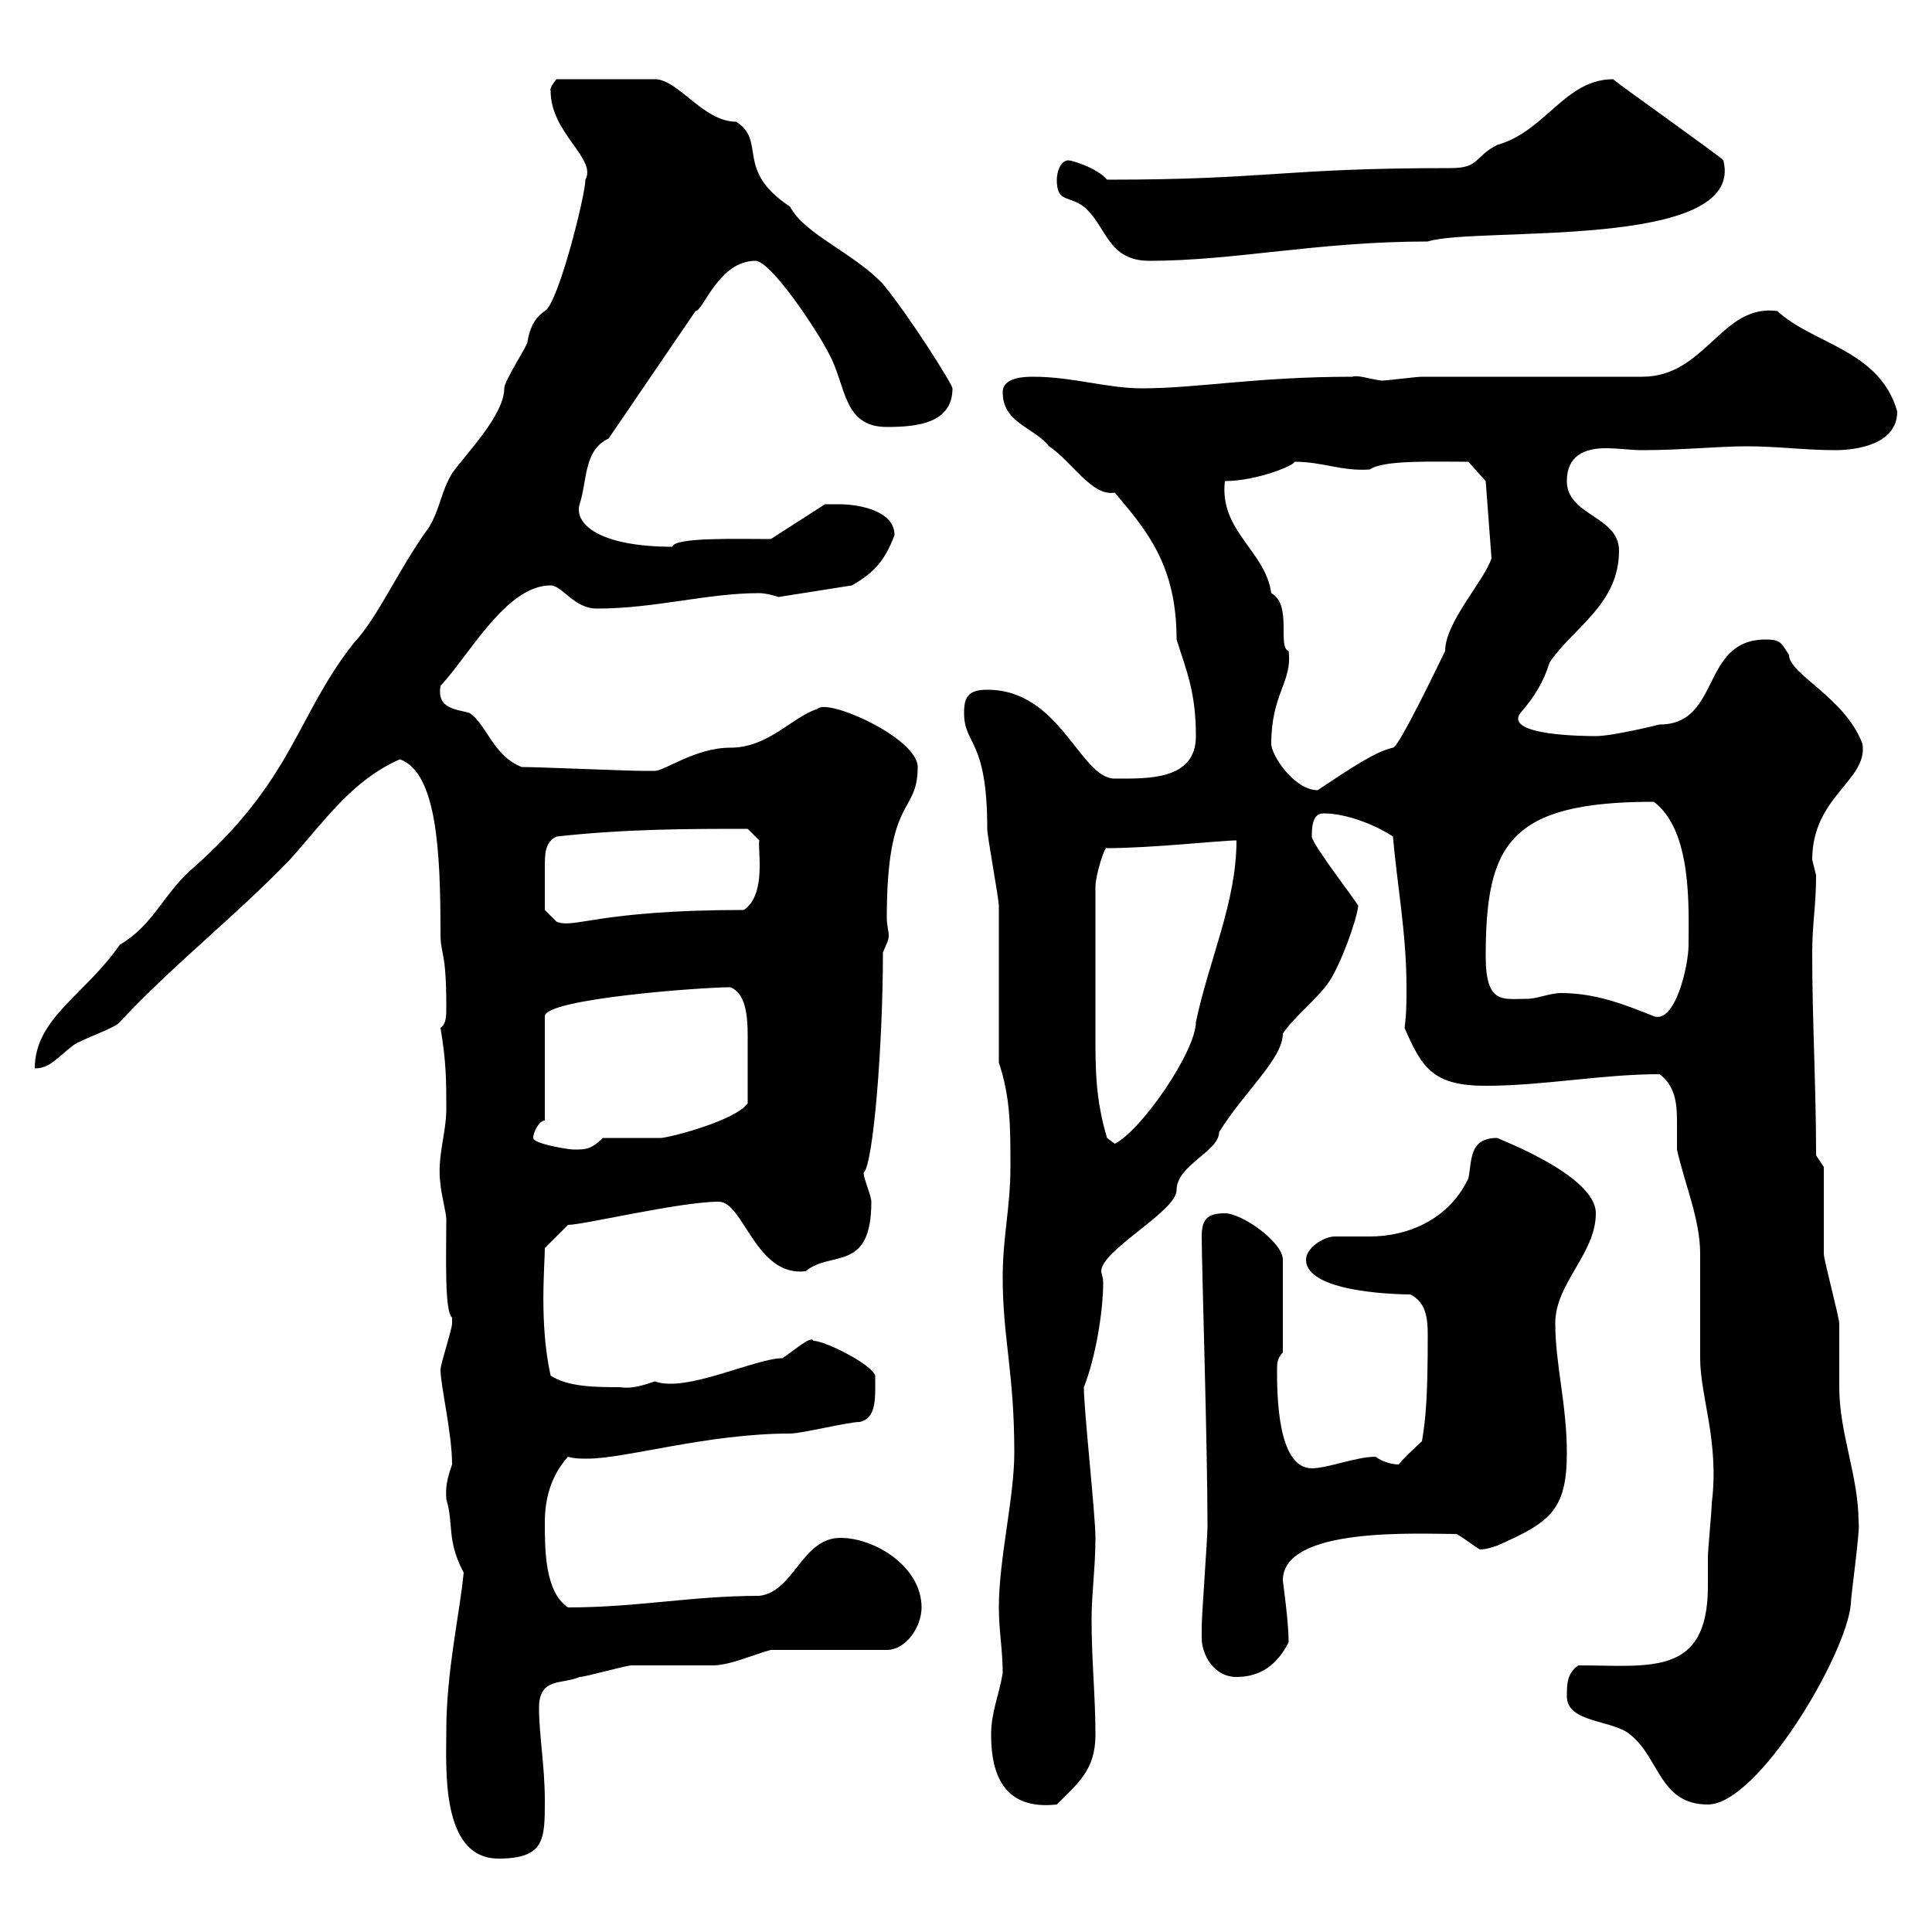 <svg xmlns="http://www.w3.org/2000/svg" xmlns:xlink="http://www.w3.org/1999/xlink" width="300" height="300"><path d="M69.30 268.80C69.30 274.50 68.40 288.60 77.40 288.60C84.60 288.60 84.60 285.60 84.60 279.60C84.60 274.20 83.70 269.40 83.70 265.20C83.70 260.40 87.30 261.60 90 260.40C90.90 260.40 97.20 258.60 98.10 258.60C99 258.60 109.80 258.60 110.70 258.60C113.40 258.60 117.30 256.80 119.70 256.20L137.70 256.20C140.70 256.20 143.10 252.60 143.10 249.60C143.10 243.30 135.90 238.80 130.50 238.80C124.50 238.80 123.30 247.20 117.90 247.80C107.40 247.80 99 249.60 88.20 249.60C84.60 247.20 84.60 240.60 84.60 236.40C84.60 232.80 85.50 229.20 88.20 226.20C89.10 226.50 90.30 226.50 91.20 226.50C97.20 226.50 109.80 222.60 122.70 222.60C124.50 222.60 131.70 220.80 133.50 220.80C136.20 220.20 135.90 216.90 135.90 213.60C135.30 211.80 128.10 208.20 126.30 208.20C126 207.30 123.30 209.70 121.50 210.90C117.30 210.90 106.50 216.30 101.70 214.50C99.90 215.10 98.10 215.70 96.30 215.40C92.70 215.40 88.20 215.40 85.50 213.60C83.70 205.50 84.60 196.50 84.60 193.80L88.20 190.20C90.60 190.20 105.60 186.60 111.60 186.60C115.50 186.60 117.30 198.30 125.10 197.40C129 194.10 135.30 197.70 135.30 186.60C135.30 185.70 134.10 183 134.10 182.10C135.60 180.90 137.10 162.30 137.10 147.90C137.70 146.40 138 146.10 138 145.20C138 144.60 137.70 143.70 137.70 142.50C137.70 123.30 142.50 126.60 142.50 119.10C142.50 114.60 128.40 108.30 126.90 110.10C123 111.30 119.40 116.10 113.40 116.10C108 116.10 103.20 119.70 101.70 119.70C100.80 119.70 99.90 119.70 99.90 119.70C97.20 119.70 83.70 119.10 81 119.10C76.50 117.30 75.60 112.50 72.90 110.70C70.80 110.10 67.80 110.10 68.40 106.50C72.90 101.70 78.60 90.90 85.50 90.90C87.30 90.90 89.10 94.50 92.70 94.50C101.70 94.50 109.80 92.10 117.90 92.10C119.10 92.10 120.90 92.70 120.90 92.70L132.30 90.90C135.90 88.80 137.40 87 138.90 83.10C138.90 78.90 132.30 78.30 130.50 78.30C129.90 78.30 128.10 78.30 128.10 78.30L119.70 83.70C114.30 83.70 104.70 83.40 104.40 84.90C93 84.90 89.10 81.30 90 78.30C91.20 74.70 90.60 69.90 94.50 68.10L108 48.30C109.20 48.30 111.60 40.50 117.30 40.50C119.70 40.50 126.90 51.30 128.70 54.90C131.40 59.70 130.80 66.30 137.70 66.30C142.50 66.30 147.90 65.70 147.90 60.30C147.90 59.70 141.30 49.20 137.10 44.10C132.60 39.30 124.80 36.30 122.70 32.10C114 26.40 119.10 21.90 114.30 18.90C109.20 18.90 105.30 12.30 101.70 12.30L86.40 12.30C85.20 13.80 85.50 14.10 85.50 14.10C85.50 20.70 92.70 24.60 90.90 27.90C90.90 30.30 86.70 47.10 84.60 48.30C82.80 49.50 82.20 51.30 81.90 53.10C81.90 53.70 78.30 59.10 78.30 60.30C78.30 64.50 72.30 70.50 70.20 73.50C68.40 76.50 68.40 78.90 66.60 81.90C61.80 88.50 58.80 95.70 54.90 99.90C45.90 111.30 45.60 121.20 29.40 135.30C25.20 139.20 23.70 143.70 18.60 146.70C13.20 154.50 5.40 158.10 5.40 165.90C7.80 165.90 9 164.10 11.40 162.30C12.60 161.40 18 159.60 18.60 158.70C27 149.70 36.30 142.50 45 133.50C50.40 127.50 54.60 121.20 62.10 117.90C67.80 120 68.40 132 68.40 144.90C68.40 148.50 69.30 147.30 69.30 156.30C69.30 157.80 69.30 159 68.40 159.60C69.30 165 69.30 167.70 69.30 172.20C69.30 176.10 67.80 179.70 68.40 183.90C68.40 184.80 69.30 188.40 69.30 189.30C69.30 195 69 203.70 70.20 204.60C70.20 204.60 70.20 204.60 70.20 205.50C70.20 206.40 68.40 211.80 68.40 212.70C68.40 215.10 70.20 222.60 70.20 227.40C69 230.70 69.30 231.90 69.30 232.80C70.50 236.70 69.30 239.10 72 244.20C71.40 250.50 69.30 259.50 69.30 268.80ZM153.90 269.40C153.90 275.70 156 281.10 164.10 280.20C167.40 276.90 170.10 274.80 170.10 269.40C170.10 263.40 169.50 258 169.50 251.40C169.50 247.50 170.10 243.30 170.10 238.80C170.10 235.20 168.30 219 168.30 215.40C170.10 210.90 171.30 203.70 171.30 199.20C171.30 198.30 171 197.70 171 197.40C171 194.10 182.70 188.10 182.70 184.80C182.70 180.90 189.30 178.80 189.30 175.80C193.20 169.50 199.20 164.40 199.20 160.50C201 157.80 204.60 155.10 206.40 152.40C208.20 149.70 210.60 143.10 210.90 140.70C211.20 140.70 203.70 131.10 203.70 129.90C203.70 128.70 203.70 126.30 205.50 126.30C209.10 126.30 213.60 128.10 216.30 129.90C216.90 137.10 218.40 144.90 218.40 153.30C218.40 155.40 218.40 157.50 218.10 159.60C220.80 165.90 222.60 168.60 230.70 168.60C239.70 168.60 248.70 166.80 257.70 166.80C260.10 168.60 260.40 171.30 260.40 174C260.40 175.50 260.40 177.30 260.40 178.50C261.60 183.90 264 189.30 264 194.70C264 196.50 264 209.10 264 210.90C264 216.90 267 223.80 265.80 233.40C265.80 234.60 265.20 240.60 265.20 241.80C265.20 243.30 265.20 245.10 265.20 246.30C265.20 260.40 256.20 258.60 245.10 258.60C243.30 259.80 243.30 261.60 243.30 263.40C243.30 267.60 250.50 267 253.20 269.40C257.70 273 257.70 280.20 265.20 280.20C273 280.20 286.80 256.80 287.40 249C287.40 247.80 288.90 237.30 288.60 236.40C288.60 229.20 285.60 222.60 285.60 215.40C285.60 214.50 285.60 206.40 285.60 205.50C285.60 204.60 283.20 195.60 283.20 194.70C283.20 192.90 283.20 183 283.20 181.20L282 179.40C282 168.60 281.40 158.70 281.40 147.90C281.40 143.40 282 140.70 282 135.90C282 135.90 281.40 133.50 281.40 133.50C281.40 123.60 290.10 121.20 289.20 115.50C286.50 108.30 277.80 104.70 277.80 101.70C276.60 99.90 276.60 99.30 274.20 99.30C264 99.30 267.30 112.50 257.70 112.50C257.70 112.50 250.50 114.30 247.80 114.30C246.60 114.30 233.40 114.30 236.10 110.70C238.20 108.30 239.70 105.90 240.60 102.90C244.20 97.50 251.40 93.90 251.40 85.50C251.40 80.10 243.30 80.10 243.30 74.70C243.30 70.80 246 69.60 249.30 69.60C251.40 69.60 253.20 69.90 255 69.90C261 69.90 267 69.30 271.20 69.30C276 69.30 280.20 69.90 285 69.90C288.30 69.90 294.60 69 294.60 63.90C291.90 54.30 281.40 53.40 276 48.30C267.30 47.10 264.90 58.50 255 58.50L220.80 58.50C219.90 58.50 215.40 59.10 214.50 59.10C212.40 58.80 210.90 58.20 210 58.50C195 58.50 186 60.30 177.30 60.30C171.90 60.30 166.50 58.50 160.50 58.50C159.30 58.50 155.70 58.50 155.70 60.90C155.70 65.70 160.50 66.30 162.90 69.30C166.50 71.70 169.50 77.10 173.10 76.50C178.20 82.50 182.70 87.90 182.70 99.30C184.20 104.10 185.70 107.40 185.70 114.30C185.70 121.20 178.20 120.90 173.10 120.90C167.70 120.90 164.70 107.10 153.30 107.10C150.30 107.10 149.70 108.30 149.70 110.70C149.70 115.80 153.30 114.60 153.30 128.70C153.30 129.90 155.10 139.50 155.10 140.70C155.10 144.30 155.10 161.40 155.10 165C156.90 170.40 156.90 174.90 156.90 181.20C156.90 187.50 155.70 192 155.70 198.30C155.70 207.90 157.50 213 157.50 225.60C157.50 232.50 155.10 242.10 155.10 249.60C155.10 253.20 155.70 256.20 155.70 259.80C155.10 263.40 153.90 265.80 153.90 269.40ZM186.60 254.40C186.60 256.80 188.40 260.40 192 260.40C195.60 260.40 198.30 258.60 200.10 255C200.10 251.70 199.20 245.70 199.20 245.40C199.20 237 220.20 238.20 226.20 238.20C227.70 239.10 229.20 240.30 229.80 240.60C230.70 240.60 231.60 240.30 232.50 240C240.60 236.40 243.30 234.60 243.30 225.60C243.30 218.10 241.50 211.80 241.50 205.50C241.50 199.20 247.80 194.70 247.80 188.40C247.80 182.40 232.20 176.70 232.50 176.70C228 176.70 228.60 180.30 228 183C225 189.30 218.70 192 212.70 192C210.90 192 209.10 192 207.30 192C205.50 192 202.80 193.80 202.80 195.60C202.80 201 218.70 201 219 201C221.40 202.20 221.70 204.60 221.70 207.30C221.70 216.90 221.40 220.20 220.80 223.80C220.80 223.80 218.10 226.20 217.20 227.40C216.30 227.40 214.80 227.10 213.60 226.20C210.60 226.20 206.10 228 203.70 228C198.30 228 198.30 216.30 198.30 212.70C198.30 211.80 198.30 210.90 199.20 210L199.20 195.60C199.20 192.90 192.90 188.40 190.20 188.40C187.50 188.40 186.60 189.30 186.60 192C186.60 196.50 187.50 224.40 187.50 237C187.50 238.80 186.60 250.80 186.60 252.60C186.60 252.60 186.60 253.20 186.60 254.40ZM82.80 176.70C82.80 175.80 83.70 174 84.60 174L84.60 157.80C84.60 155.10 108.90 153.30 113.40 153.30C115.80 154.20 116.10 157.80 116.10 160.80C116.10 164.70 116.10 167.70 116.10 171.30C114.30 174 103.80 176.70 102.60 176.70C101.70 176.70 95.40 176.70 93.60 176.70C91.80 178.50 90.90 178.50 89.10 178.50C88.20 178.50 82.80 177.60 82.80 176.70ZM171.90 176.70C170.10 170.70 170.10 165.90 170.10 160.80C170.10 155.10 170.10 146.70 170.10 137.70C170.10 135.90 171.60 131.10 171.90 131.70C178.80 131.70 189.60 130.50 192 130.50C192 140.10 187.80 148.80 185.70 158.70C185.70 163.20 177.30 175.50 173.10 177.60C173.10 177.60 171.90 176.70 171.90 176.70ZM242.40 154.20C240.60 154.20 238.80 155.10 237 155.10C233.40 155.10 230.70 156 230.70 148.50C230.70 131.10 234.30 124.50 256.80 124.50C262.80 129 262.20 141 262.20 146.70C262.20 150 260.10 159 256.80 157.80C252.30 156 247.80 154.20 242.40 154.20ZM84.60 137.70C84.60 137.10 84.60 135.90 84.60 134.70C84.60 132.60 84.60 130.80 86.40 129.90C97.20 128.70 107.10 128.70 116.10 128.70L117.90 130.50C117.60 131.70 119.10 138.90 115.50 141.30C92.70 141.30 89.10 144.30 86.40 143.10L84.60 141.30C84.60 141.30 84.60 138.90 84.60 137.70ZM197.40 115.50C197.40 107.70 200.70 105.90 200.10 101.10C198.30 100.50 200.70 93.90 197.40 92.10C196.50 85.50 189.30 82.50 190.20 74.70C195 74.70 201 72.30 201 71.70C205.50 71.70 208.20 73.20 212.70 72.90C214.80 71.40 222.60 71.70 228 71.70L230.70 74.70L231.60 86.70C230.40 90.30 224.40 96.60 224.40 101.10C223.50 102.90 217.20 116.10 216.30 116.10C213.60 116.70 210 119.10 204.60 122.70C201 122.70 197.40 117.30 197.40 115.50ZM164.10 27.90C164.10 31.50 165.90 30.30 168.30 32.10C171.90 35.10 171.90 40.50 178.50 40.50C191.70 40.50 204.60 37.50 221.70 37.50C229.20 35.10 271.20 39 267.60 24.90C267.60 24.60 250.20 12.30 250.50 12.30C243 12.30 240 20.40 232.50 22.50C228.90 24.30 229.80 26.10 225.30 26.10C198.90 26.10 197.10 27.90 171.90 27.90C170.40 26.10 166.50 24.90 165.90 24.90C164.70 24.90 164.10 26.70 164.10 27.90Z"/></svg>